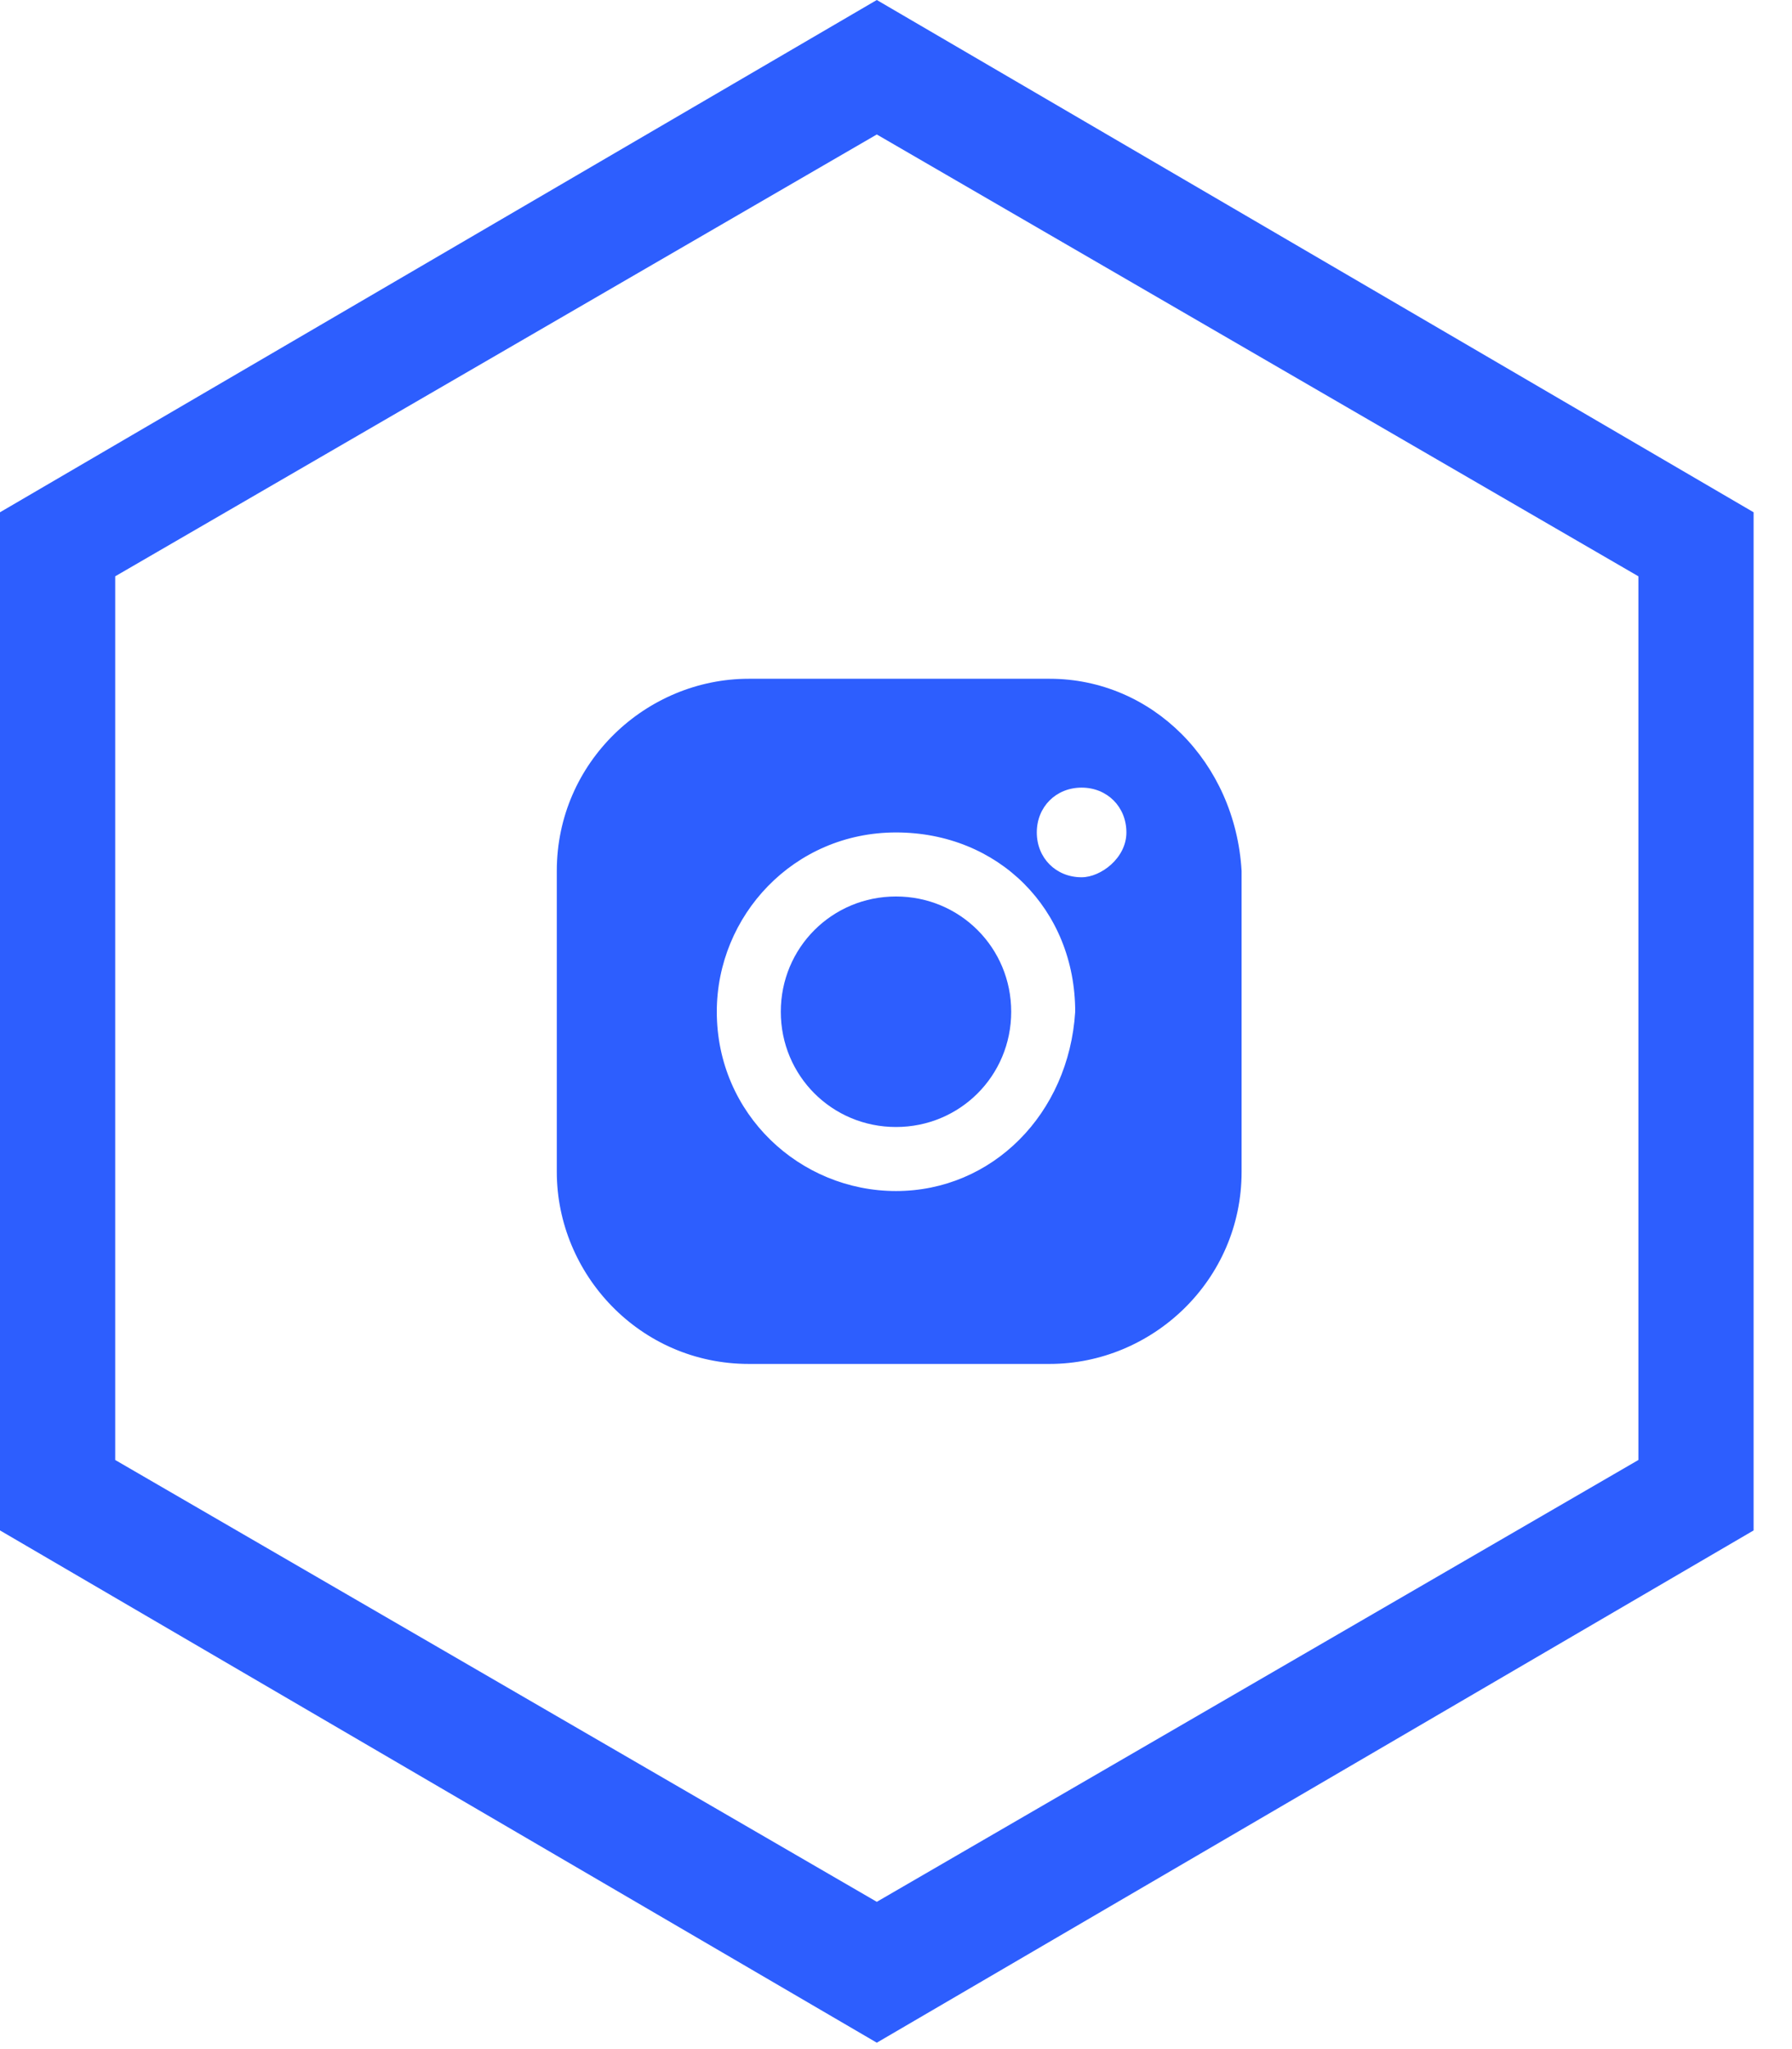 <svg version="1.1" id="Layer_1" xmlns="http://www.w3.org/2000/svg" x="0" y="0" viewBox="0 0 28 32" xml:space="preserve"><style type="text/css">.st0{fill:#2d5efe}</style><path class="st0" d="M13.7 31.9L0 23.9V8l13.7-8 13.7 8v15.9l-13.7 8zM1.8 22.8l11.9 6.9 11.9-6.9V9L13.7 2.1 1.8 9v13.8z"/><path class="st0" d="M16.4 10.6h-4.7c-1.6 0-3 1.3-3 3v4.7c0 1.6 1.3 3 3 3h4.7c1.6 0 3-1.3 3-3v-4.7c-.1-1.7-1.4-3-3-3zm-2.4 8c-1.5 0-2.8-1.2-2.8-2.8 0-1.5 1.2-2.8 2.8-2.8s2.8 1.2 2.8 2.8c-.1 1.6-1.3 2.8-2.8 2.8zm2.9-4.9c-.4 0-.7-.3-.7-.7s.3-.7.7-.7c.4 0 .7.3.7.7s-.4.7-.7.7z"/><path class="st0" d="M14 14c-1 0-1.8.8-1.8 1.8s.8 1.8 1.8 1.8 1.8-.8 1.8-1.8S15 14 14 14z"/></svg>